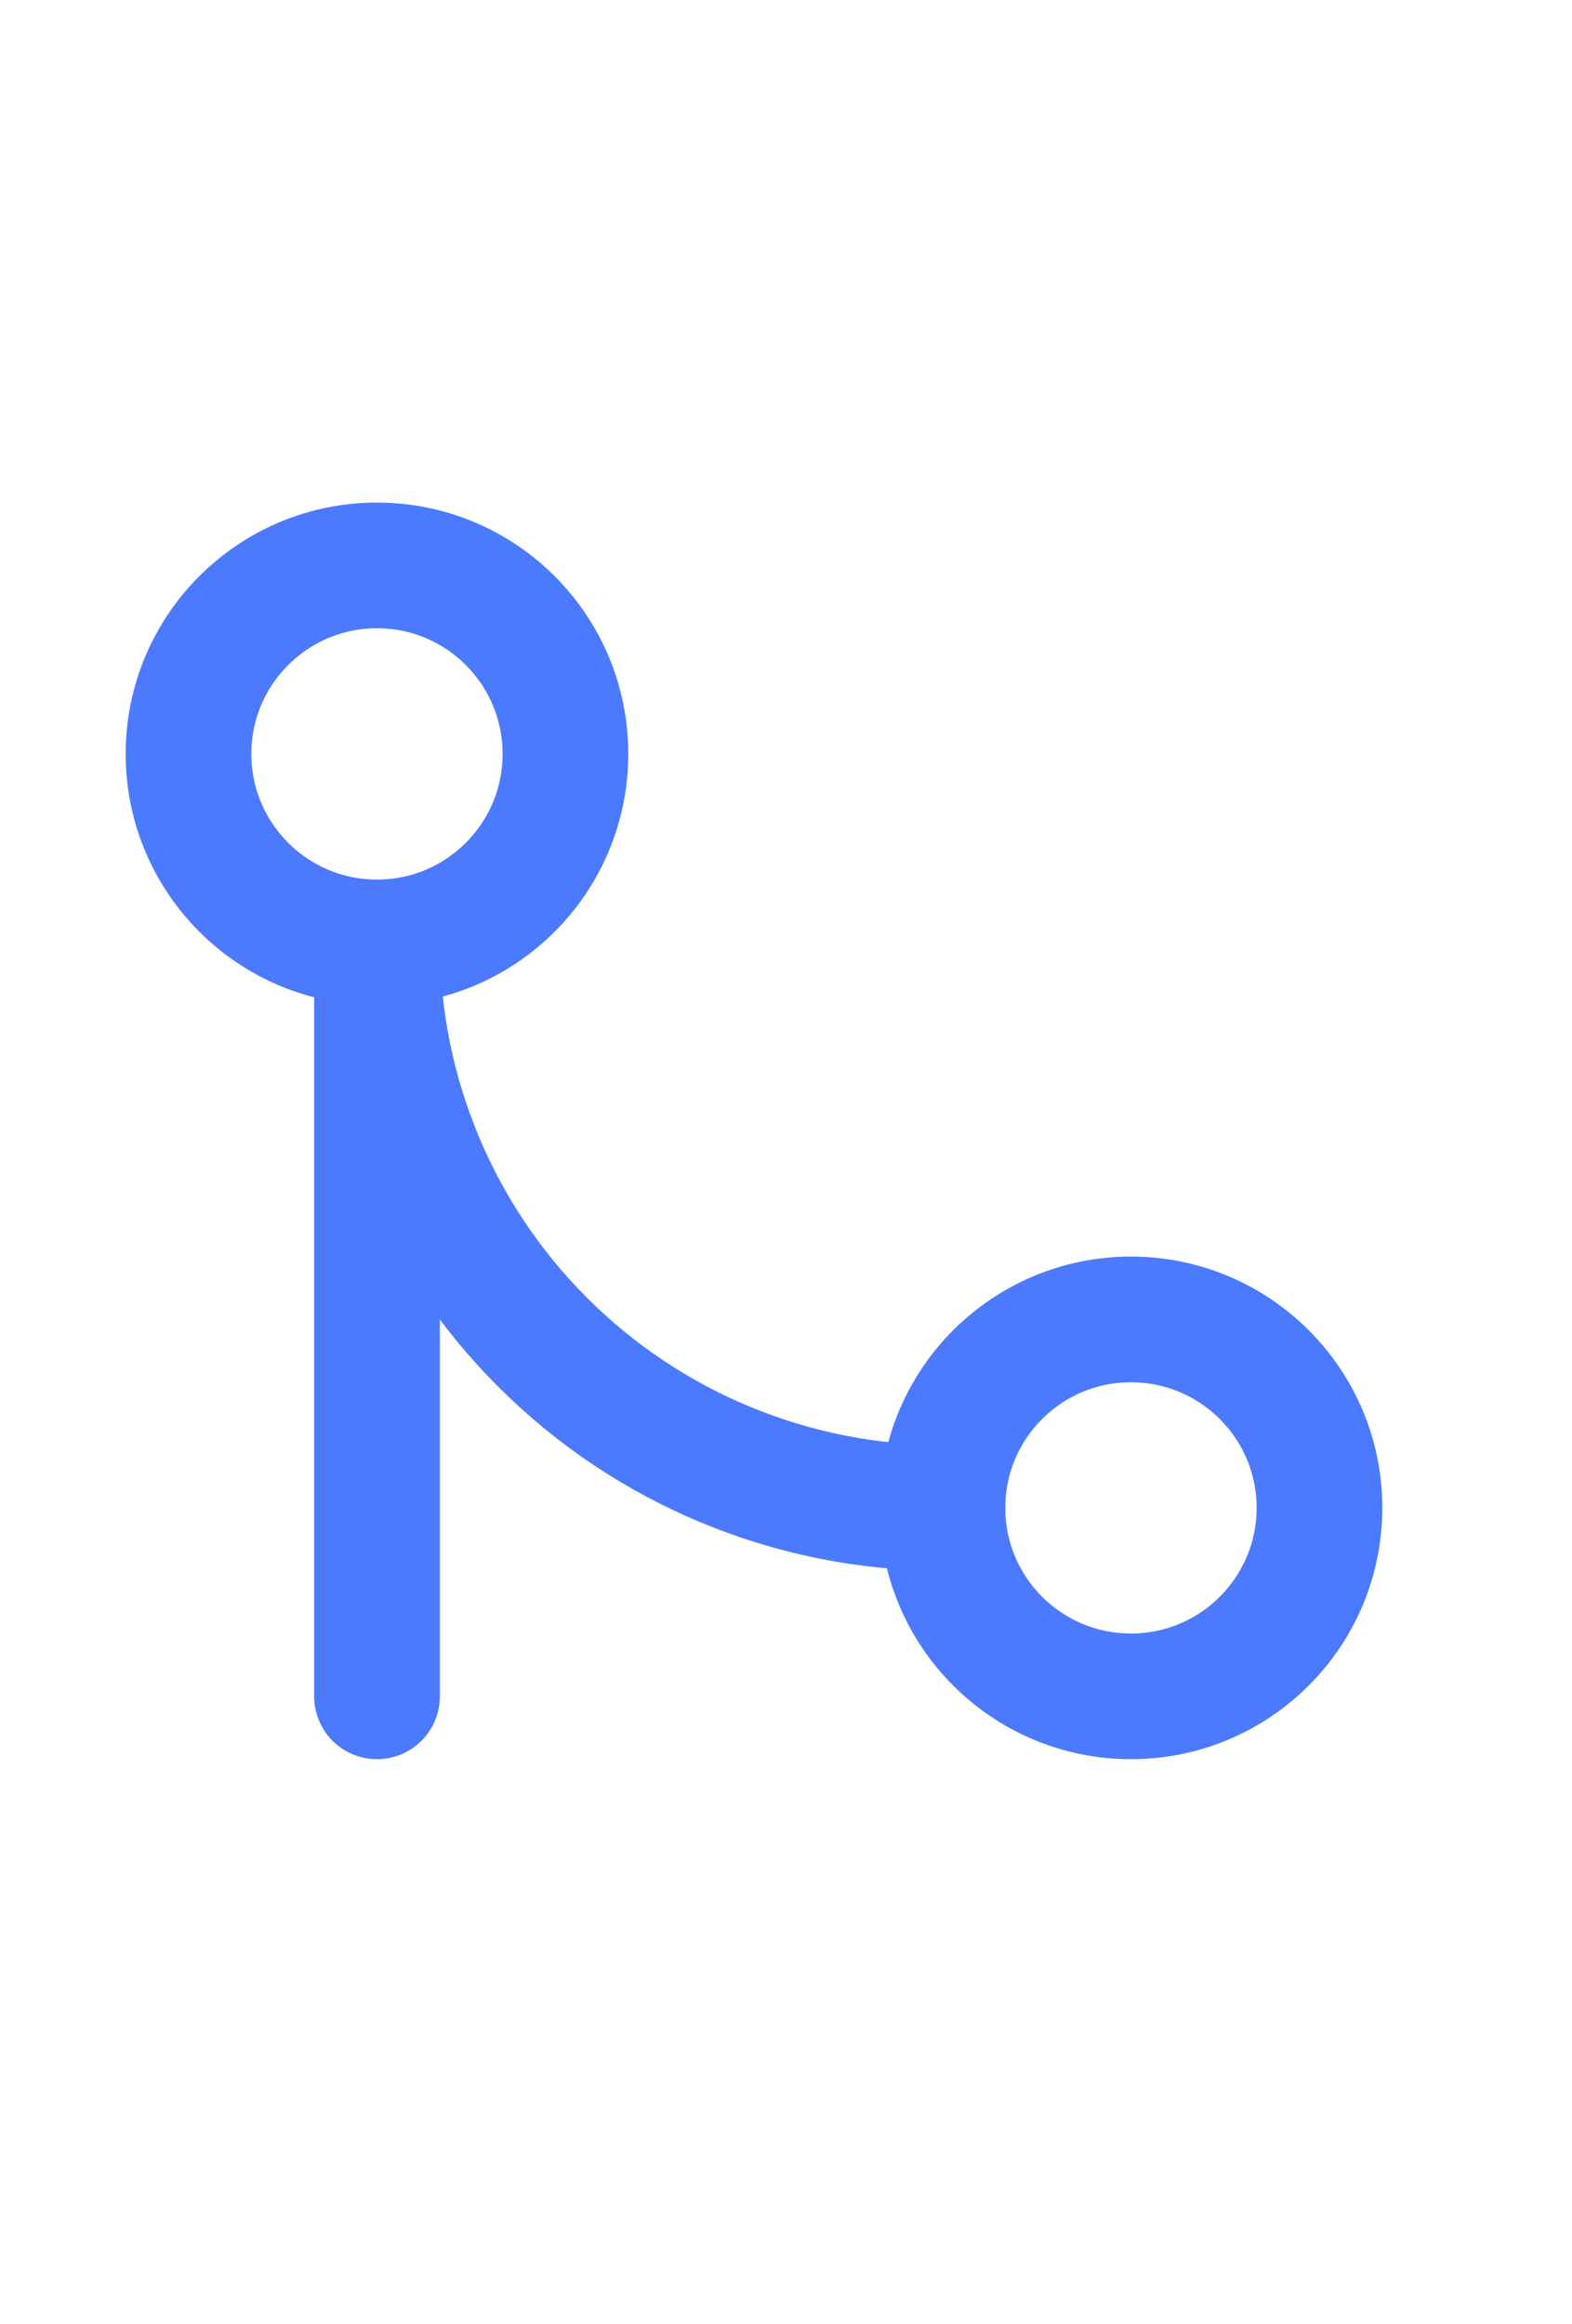 <svg width="23" height="34" viewBox="0 0 23 34" fill="none" xmlns="http://www.w3.org/2000/svg">
<path d="M16.547 24.82C18.07 24.82 19.305 23.586 19.305 22.062C19.305 20.539 18.07 19.305 16.547 19.305C15.024 19.305 13.789 20.539 13.789 22.062C13.789 23.586 15.024 24.82 16.547 24.82Z" stroke="#4B7AFF" stroke-width="1.839" stroke-linecap="round" stroke-linejoin="round"/>
<path d="M5.516 13.789C7.039 13.789 8.273 12.554 8.273 11.031C8.273 9.508 7.039 8.273 5.516 8.273C3.993 8.273 2.758 9.508 2.758 11.031C2.758 12.554 3.993 13.789 5.516 13.789Z" stroke="#4B7AFF" stroke-width="1.839" stroke-linecap="round" stroke-linejoin="round"/>
<path d="M5.516 24.82V13.789C5.516 15.983 6.387 18.088 7.939 19.639C9.49 21.191 11.595 22.063 13.789 22.063" stroke="#4B7AFF" stroke-width="1.839" stroke-linecap="round" stroke-linejoin="round"/>
</svg>
